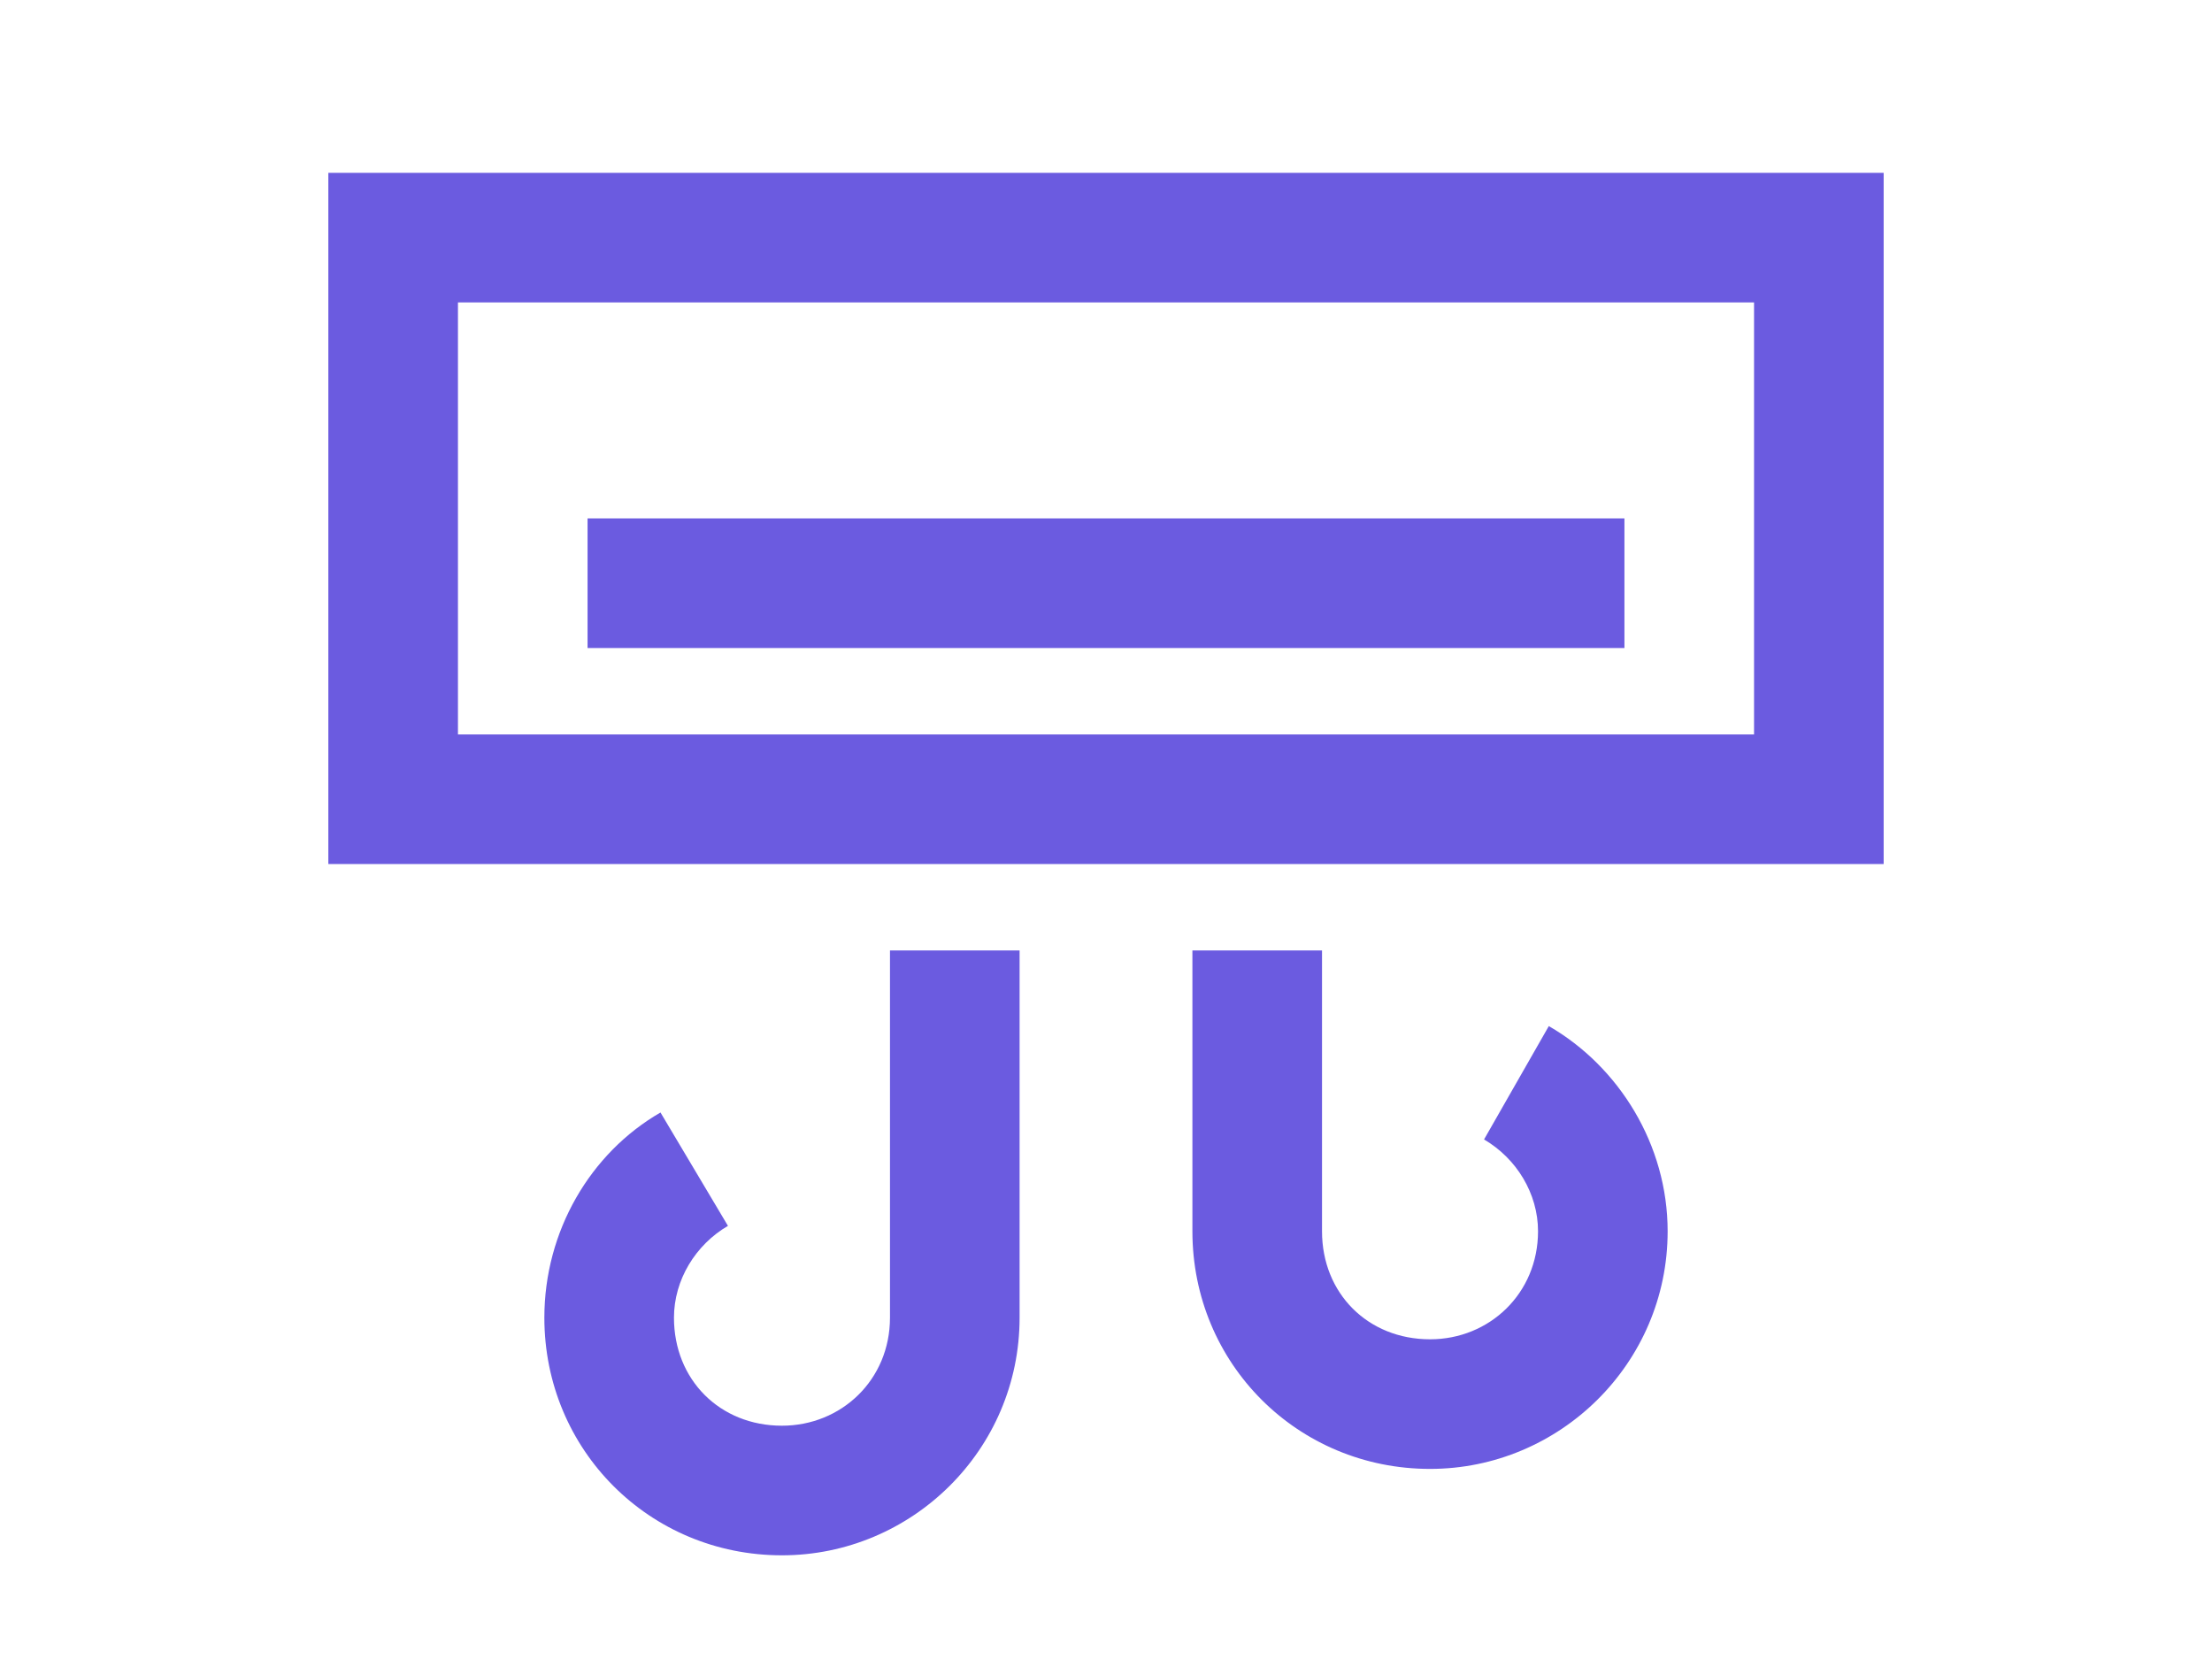 <?xml version="1.0" encoding="UTF-8"?> <svg xmlns="http://www.w3.org/2000/svg" width="32" height="24" viewBox="0 0 32 24" fill="none"><path d="M6.625 4.375V10.625H25.375V4.375H6.625ZM4.75 2.5H6.625H25.375H27.25V4.375V10.625V12.5H25.375H6.625H4.75V10.625V4.375V2.5ZM9.438 7.5H22.562H23.5V9.375H22.562H9.438H8.5V7.5H9.438ZM19.125 13.75V17.812C19.125 18.711 19.789 19.375 20.688 19.375C21.547 19.375 22.25 18.711 22.25 17.812C22.25 17.266 21.938 16.758 21.469 16.484L22.406 14.844C23.422 15.43 24.125 16.562 24.125 17.812C24.125 19.727 22.562 21.25 20.688 21.25C18.773 21.25 17.25 19.727 17.25 17.812V13.75H19.125ZM12.875 19.062V13.75H14.75V19.062C14.75 20.977 13.188 22.5 11.312 22.5C9.398 22.5 7.875 20.977 7.875 19.062C7.875 17.812 8.539 16.68 9.555 16.094L10.531 17.734C10.062 18.008 9.75 18.516 9.75 19.062C9.75 19.961 10.414 20.625 11.312 20.625C12.172 20.625 12.875 19.961 12.875 19.062Z" fill="#6B5BE0"></path></svg> 